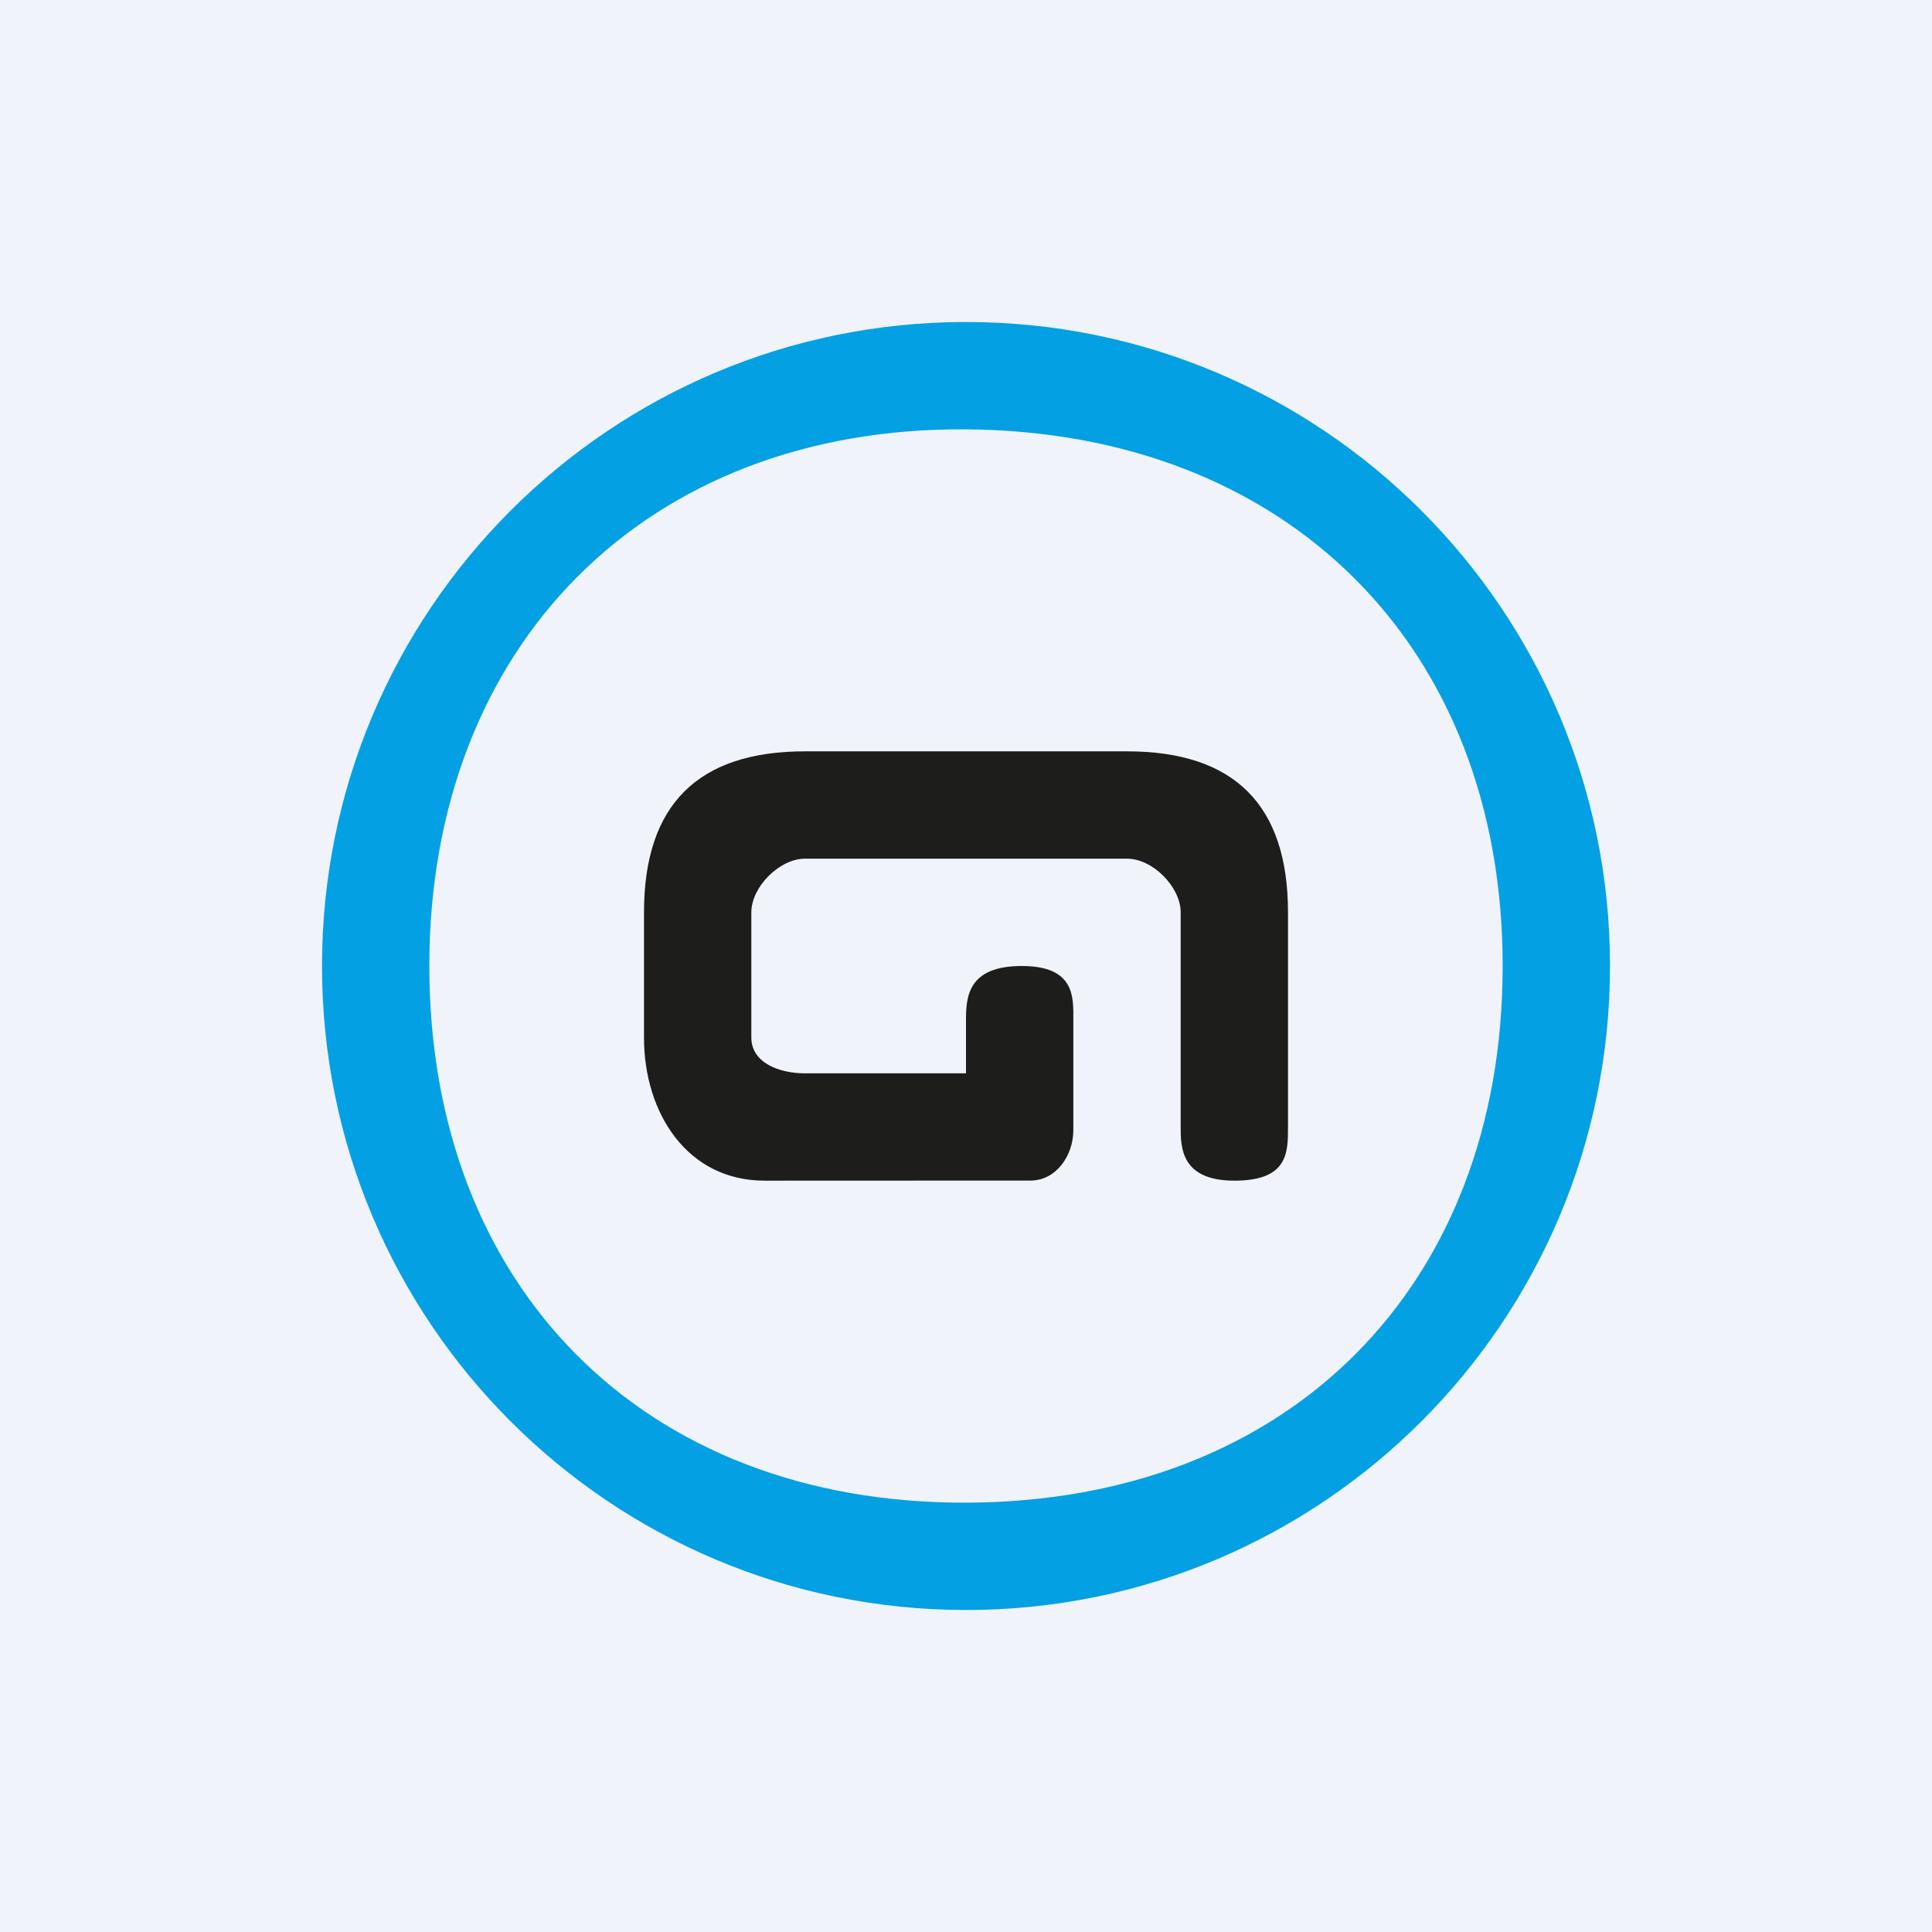 <!-- by TradingView --><svg width="18" height="18" viewBox="0 0 18 18" fill="none" xmlns="http://www.w3.org/2000/svg">
<rect width="18" height="18" fill="#F0F3FA"/>
<path fill-rule="evenodd" clip-rule="evenodd" d="M10.5 7H7.5C6.5 7 6 7.5 6 8.5V9.667C6 10.373 6.405 11.001 7.125 11L9.6 10.999C9.84 11 10 10.765 10 10.53V9.5C10 9.296 10.02 9 9.52 9C9.02 9 9 9.285 9 9.5V10H7.5C7.26 10 7 9.902 7 9.667V8.5C7 8.265 7.26 8.001 7.5 8H10.5C10.741 8 11 8.265 11 8.5V10.5C11 10.685 11 11 11.5 11C12 11 12 10.74 12 10.5V8.5C12 7.5 11.5 7 10.5 7Z" fill="#1D1E1C"/>
<path fill-rule="evenodd" clip-rule="evenodd" d="M9 14C12.012 13.992 14 11.982 14 9C14 6.018 11.988 4.022 9 4C6.012 3.978 4 6.018 4 9C4 11.982 5.988 14.008 9 14ZM9 15C12.314 15 15 12.314 15 9C15 5.686 12.314 3 9 3C5.686 3 3 5.686 3 9C3 12.314 5.686 15 9 15Z" fill="#03A0E3"/>
</svg>

